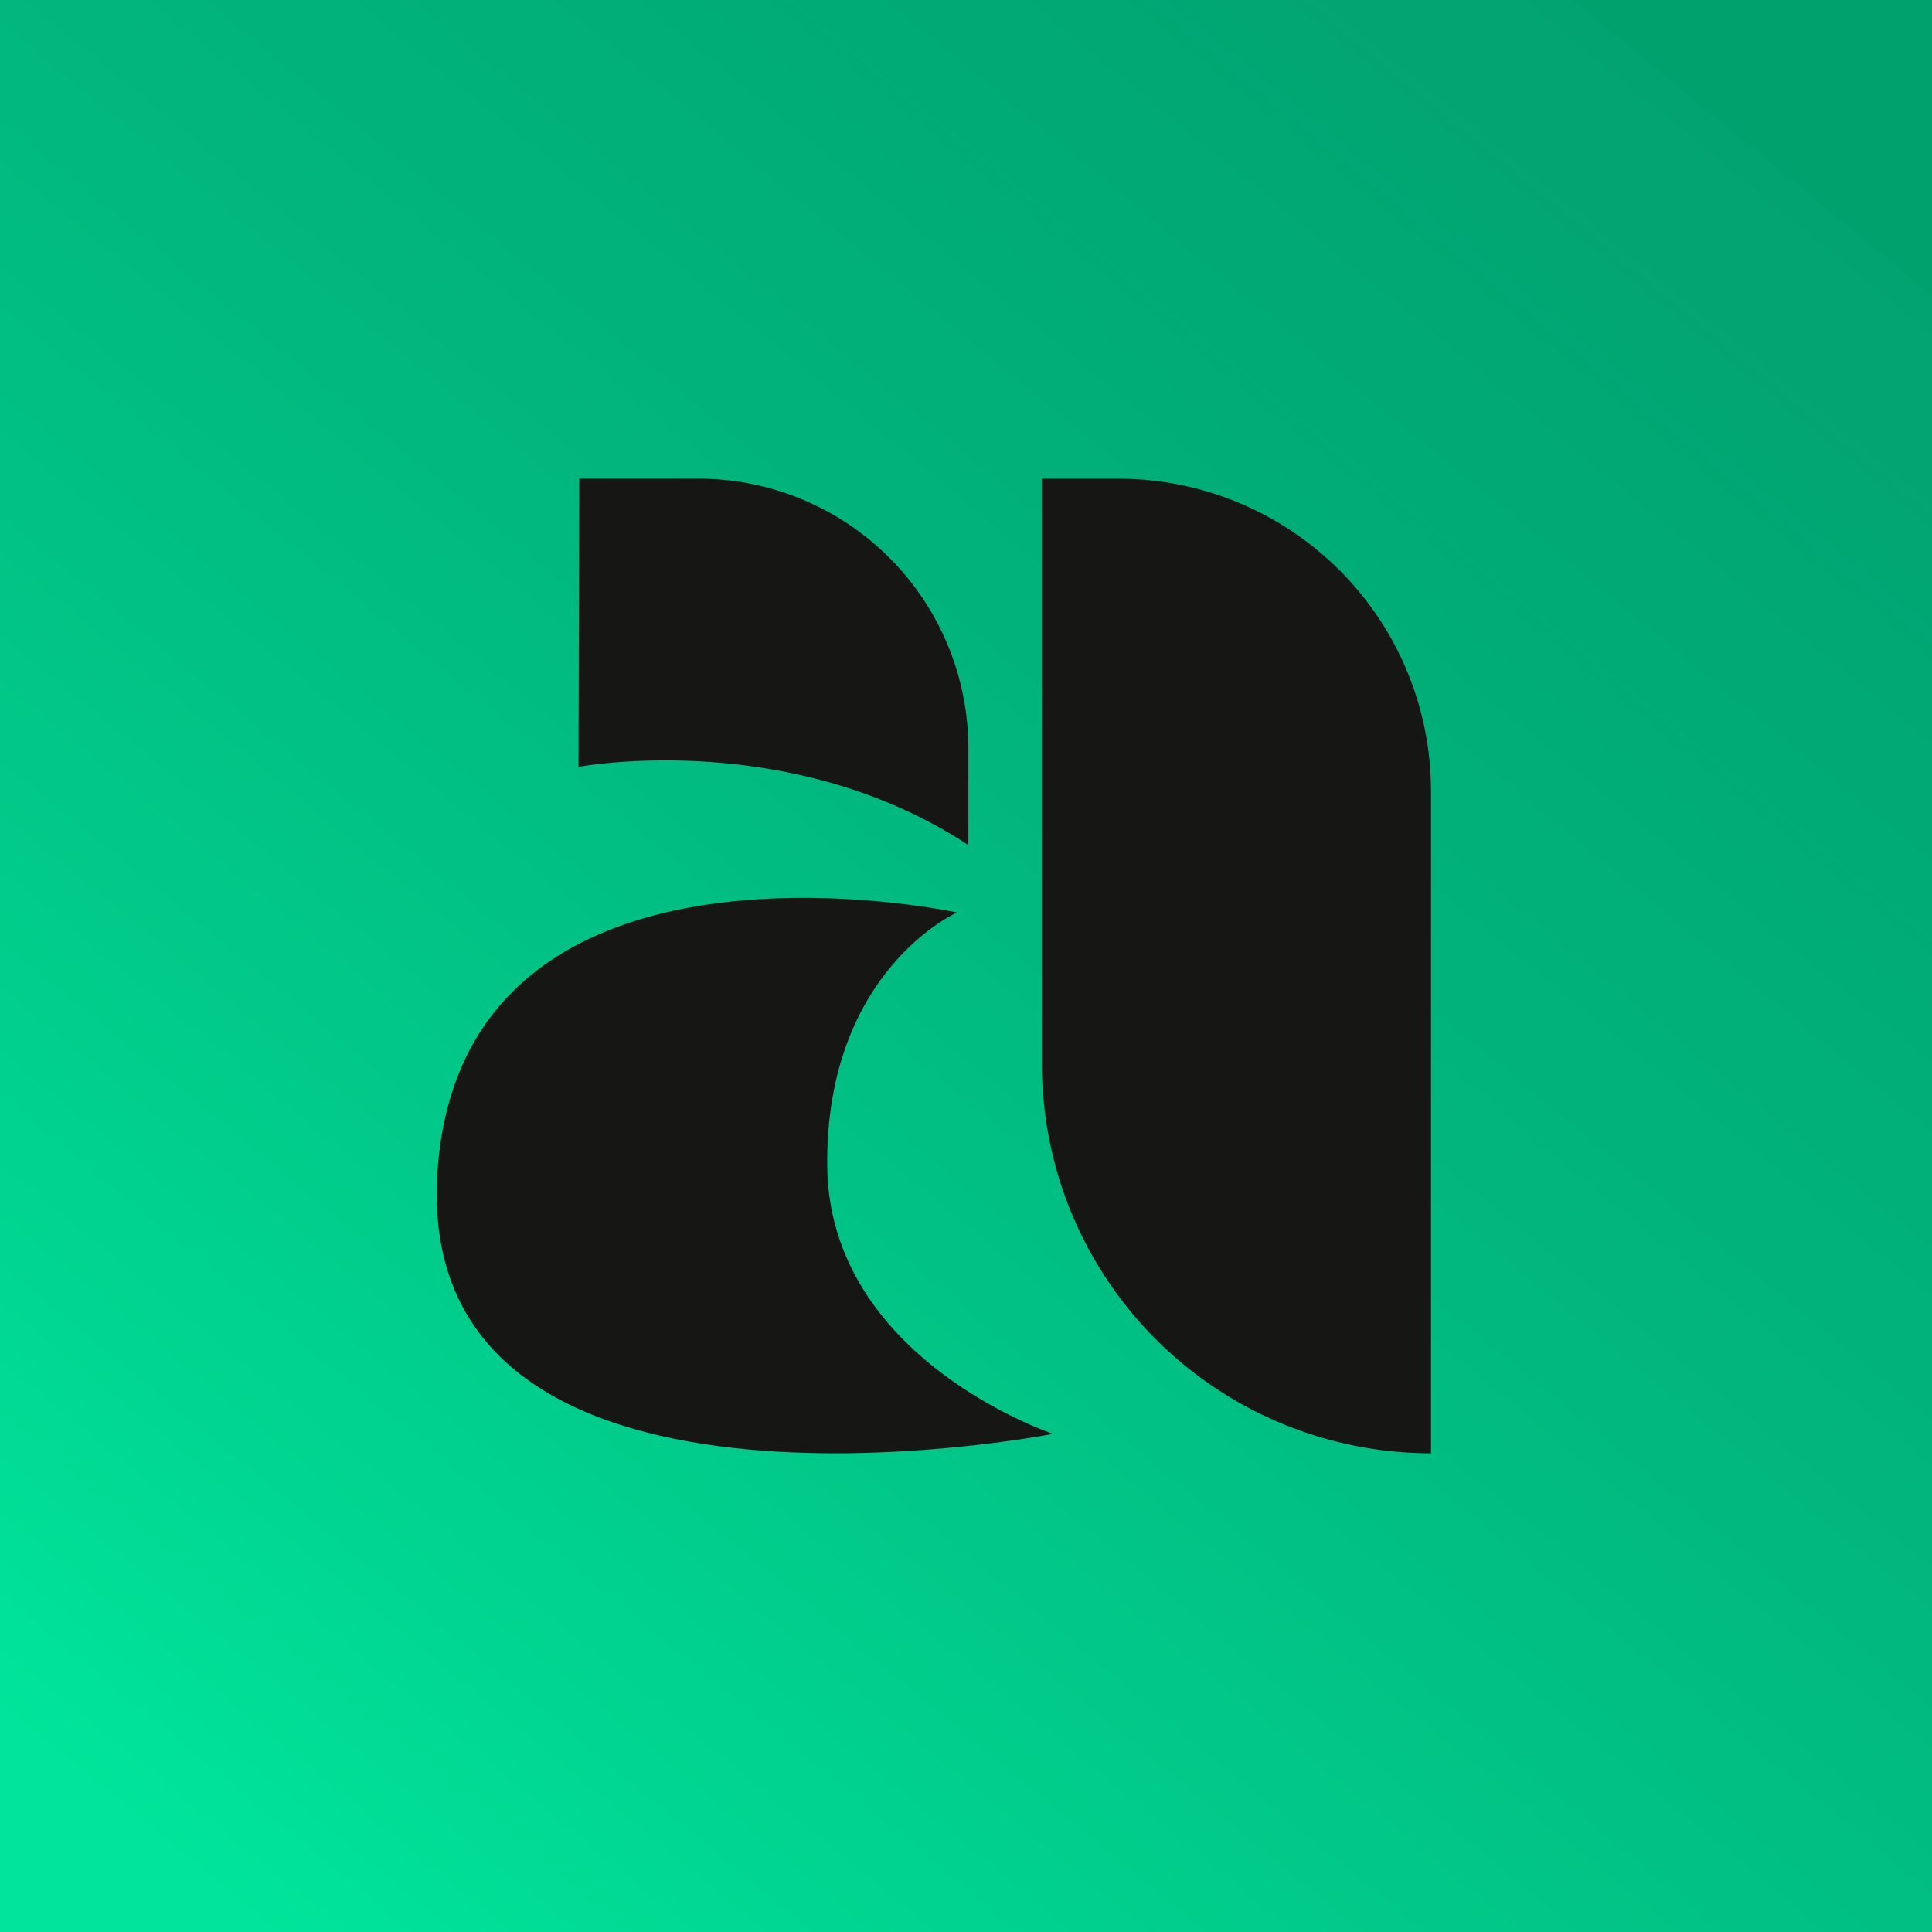<svg xmlns="http://www.w3.org/2000/svg" xmlns:xlink="http://www.w3.org/1999/xlink" width="64" height="64" viewBox="0 0 64 64"><defs><linearGradient id="linear-gradient" x1="0.076" y1="0.953" x2="0.838" y2="0.026" gradientUnits="objectBoundingBox"><stop offset="0" stop-color="#00e59b"></stop><stop offset="1" stop-color="#00734e" stop-opacity="0"></stop><stop offset="1"></stop></linearGradient></defs><g id="Group_25" data-name="Group 25" transform="translate(4254 3630)"><rect id="Rectangle_65" data-name="Rectangle 65" width="64" height="64" transform="translate(-4254 -3630)" fill="#06070d"></rect><g id="Group_14" data-name="Group 14" transform="translate(-4254 -3630)"><rect id="Rectangle_31" data-name="Rectangle 31" width="64" height="64" transform="translate(0 0)" fill="url(#linear-gradient)"></rect></g><g id="Group_16" data-name="Group 16" transform="translate(-4190 -3630) rotate(90)" opacity="0.7"><rect id="Rectangle_31-2" data-name="Rectangle 31" width="64" height="64" transform="translate(0 0)" fill="#00e59b"></rect></g><g id="Group_15" data-name="Group 15" transform="translate(-4239.536 -3614.142)"><g id="Group_12" data-name="Group 12" transform="translate(0)"><path id="Rectangle_56" data-name="Rectangle 56" d="M0,0H2.539a10.35,10.35,0,0,1,10.35,10.35V32.284a0,0,0,0,1,0,0h0A12.889,12.889,0,0,1,0,19.394V0A0,0,0,0,1,0,0Z" transform="translate(20.051 0)" fill="#161615"></path><path id="Path_3" data-name="Path 3" d="M295.873,213.642v-3.2a8.942,8.942,0,0,0-8.942-8.941h-3.948l-.026,9.548s6.97-1.319,12.915,2.59" transform="translate(-278.258 -201.503)" fill="#161615"></path><path id="Path_4" data-name="Path 4" d="M254.4,338.668s-4.337,1.914-4.3,8.357,7.482,8.914,7.482,8.914-21.5,4.211-20.375-8.914C238.226,335.158,254.4,338.668,254.4,338.668Z" transform="translate(-237.162 -324.298)" fill="#161615"></path></g></g></g></svg>